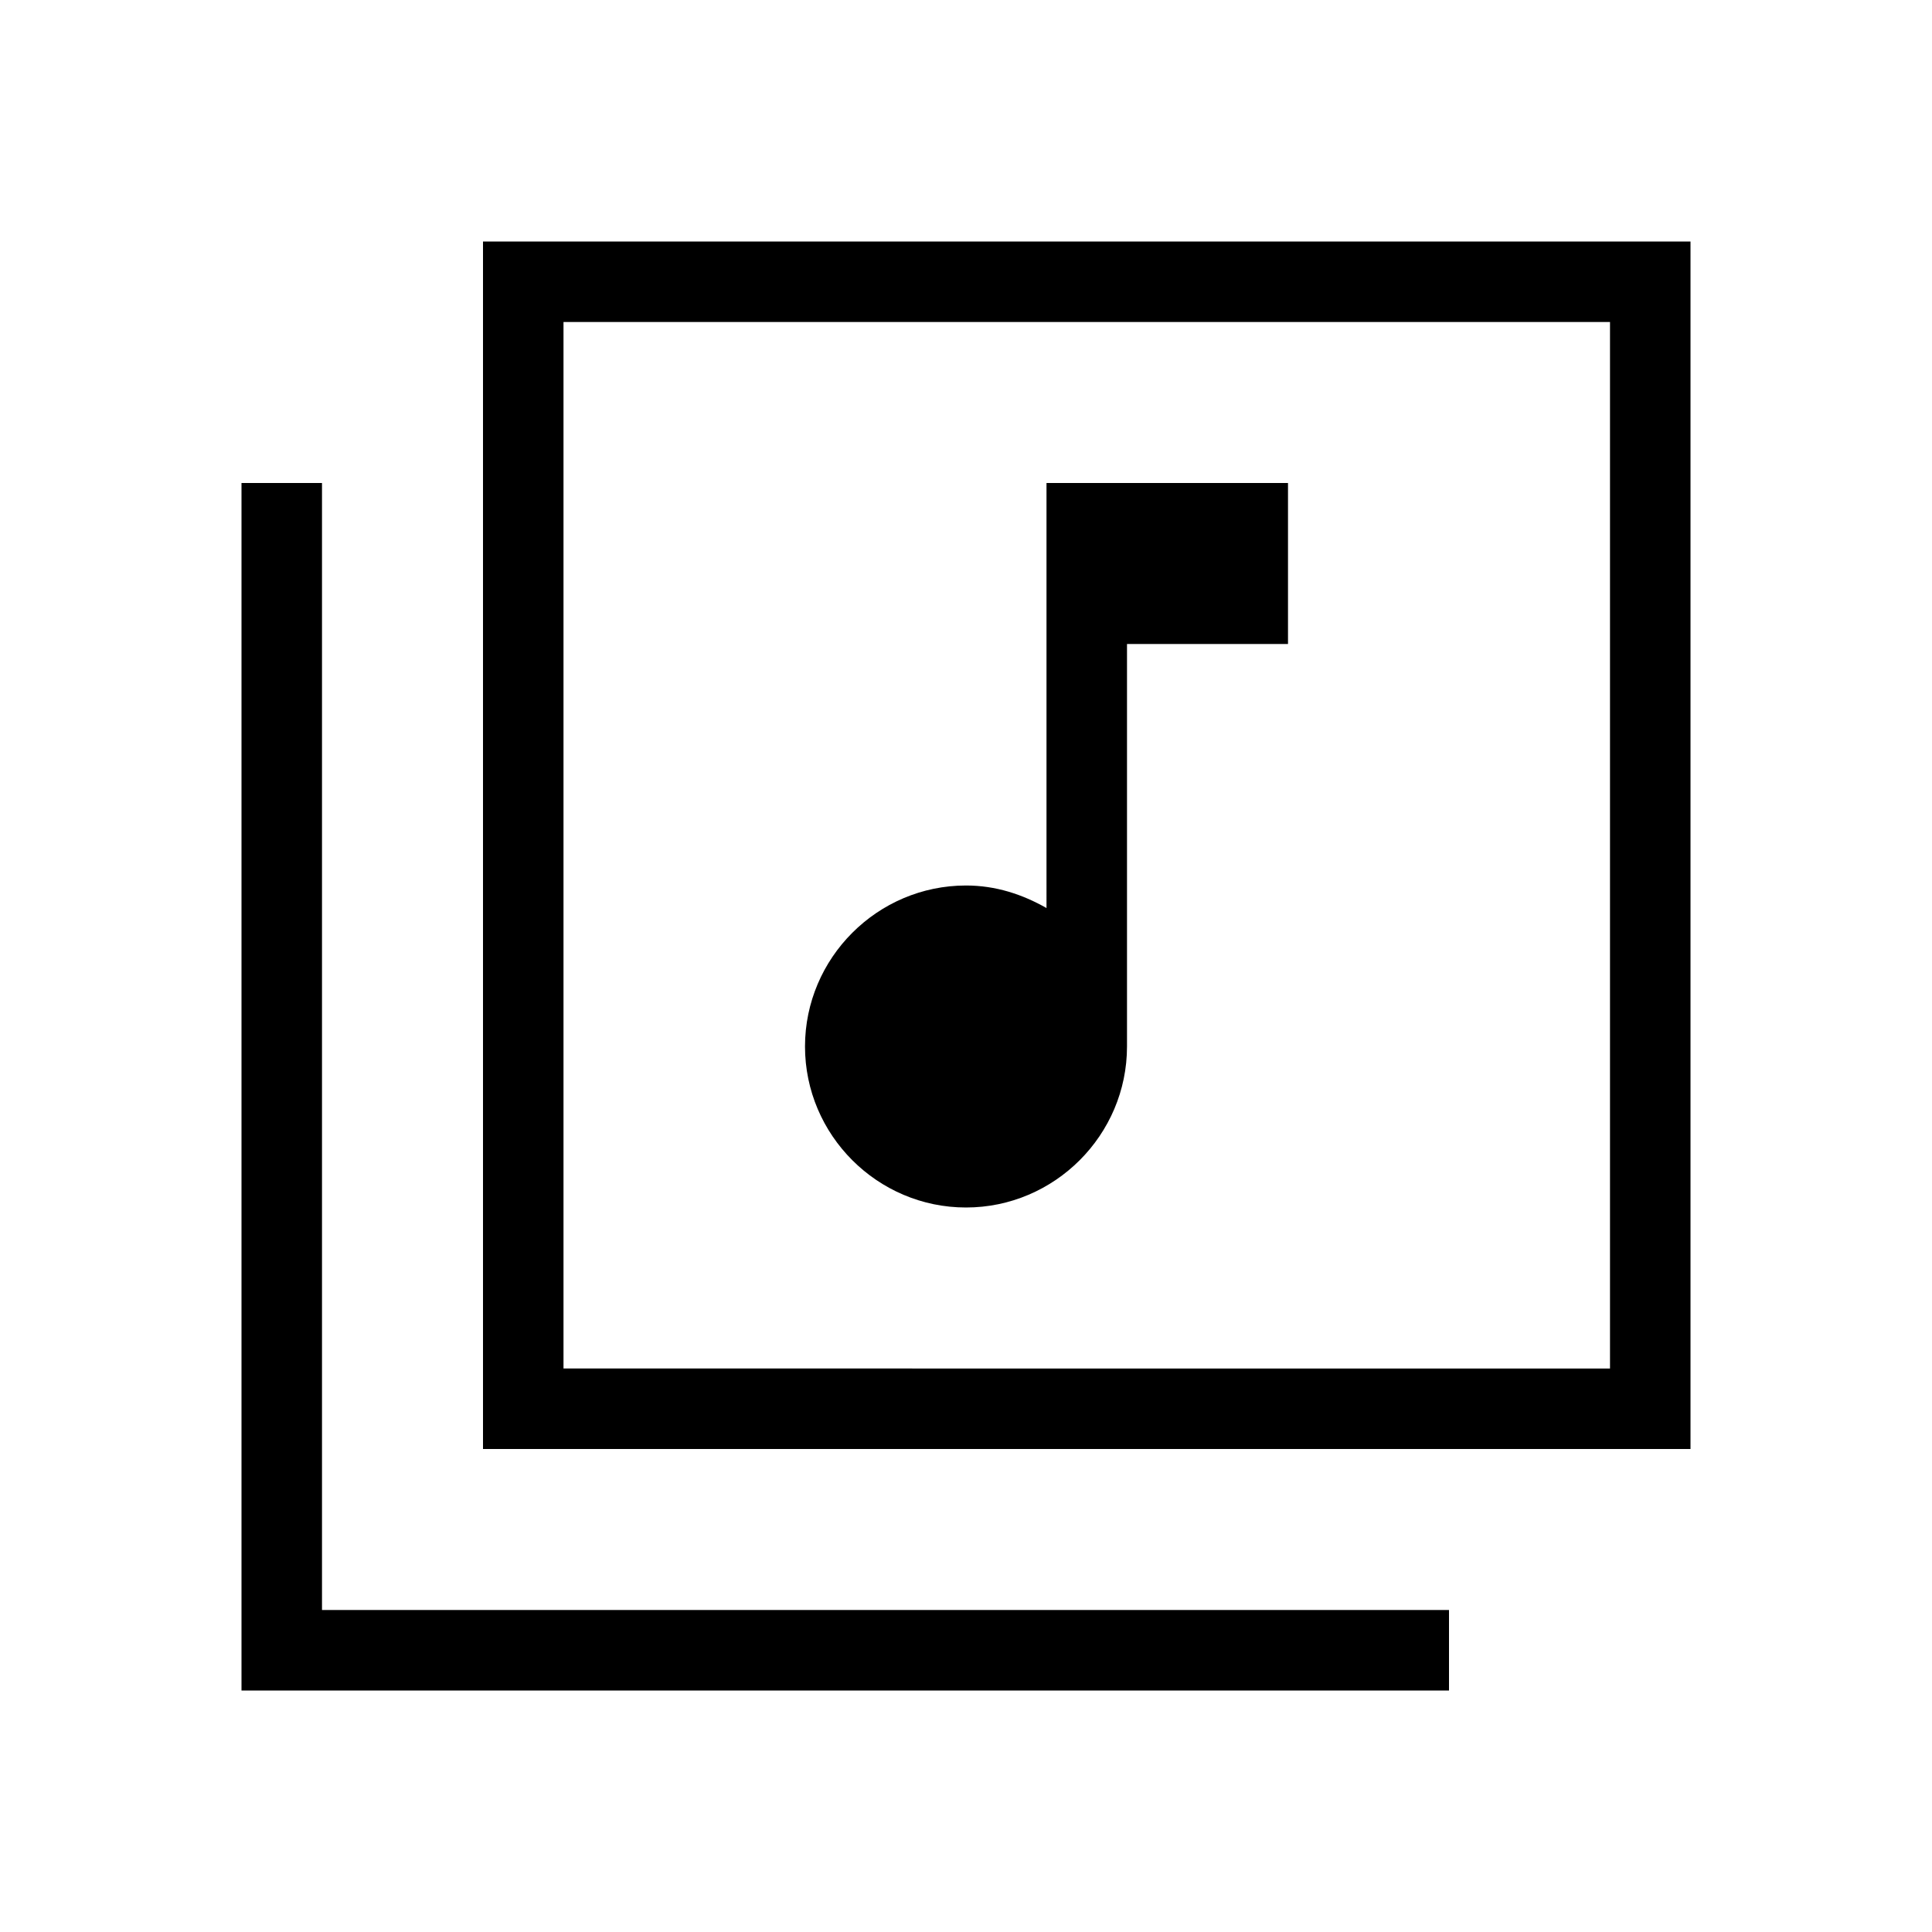 <svg xmlns="http://www.w3.org/2000/svg" height="24" viewBox="0 0 24 24" width="24"><path d="M16 6v2h-2v5c0 1.1-.9 2-2 2s-2-.9-2-2 .9-2 2-2c.37 0 .7.11 1 .28V6h3zm2 14H4V6H3v15h15v-1zm3-17H6v15h15V3zM7 4h13v13H7V4z"/></svg>